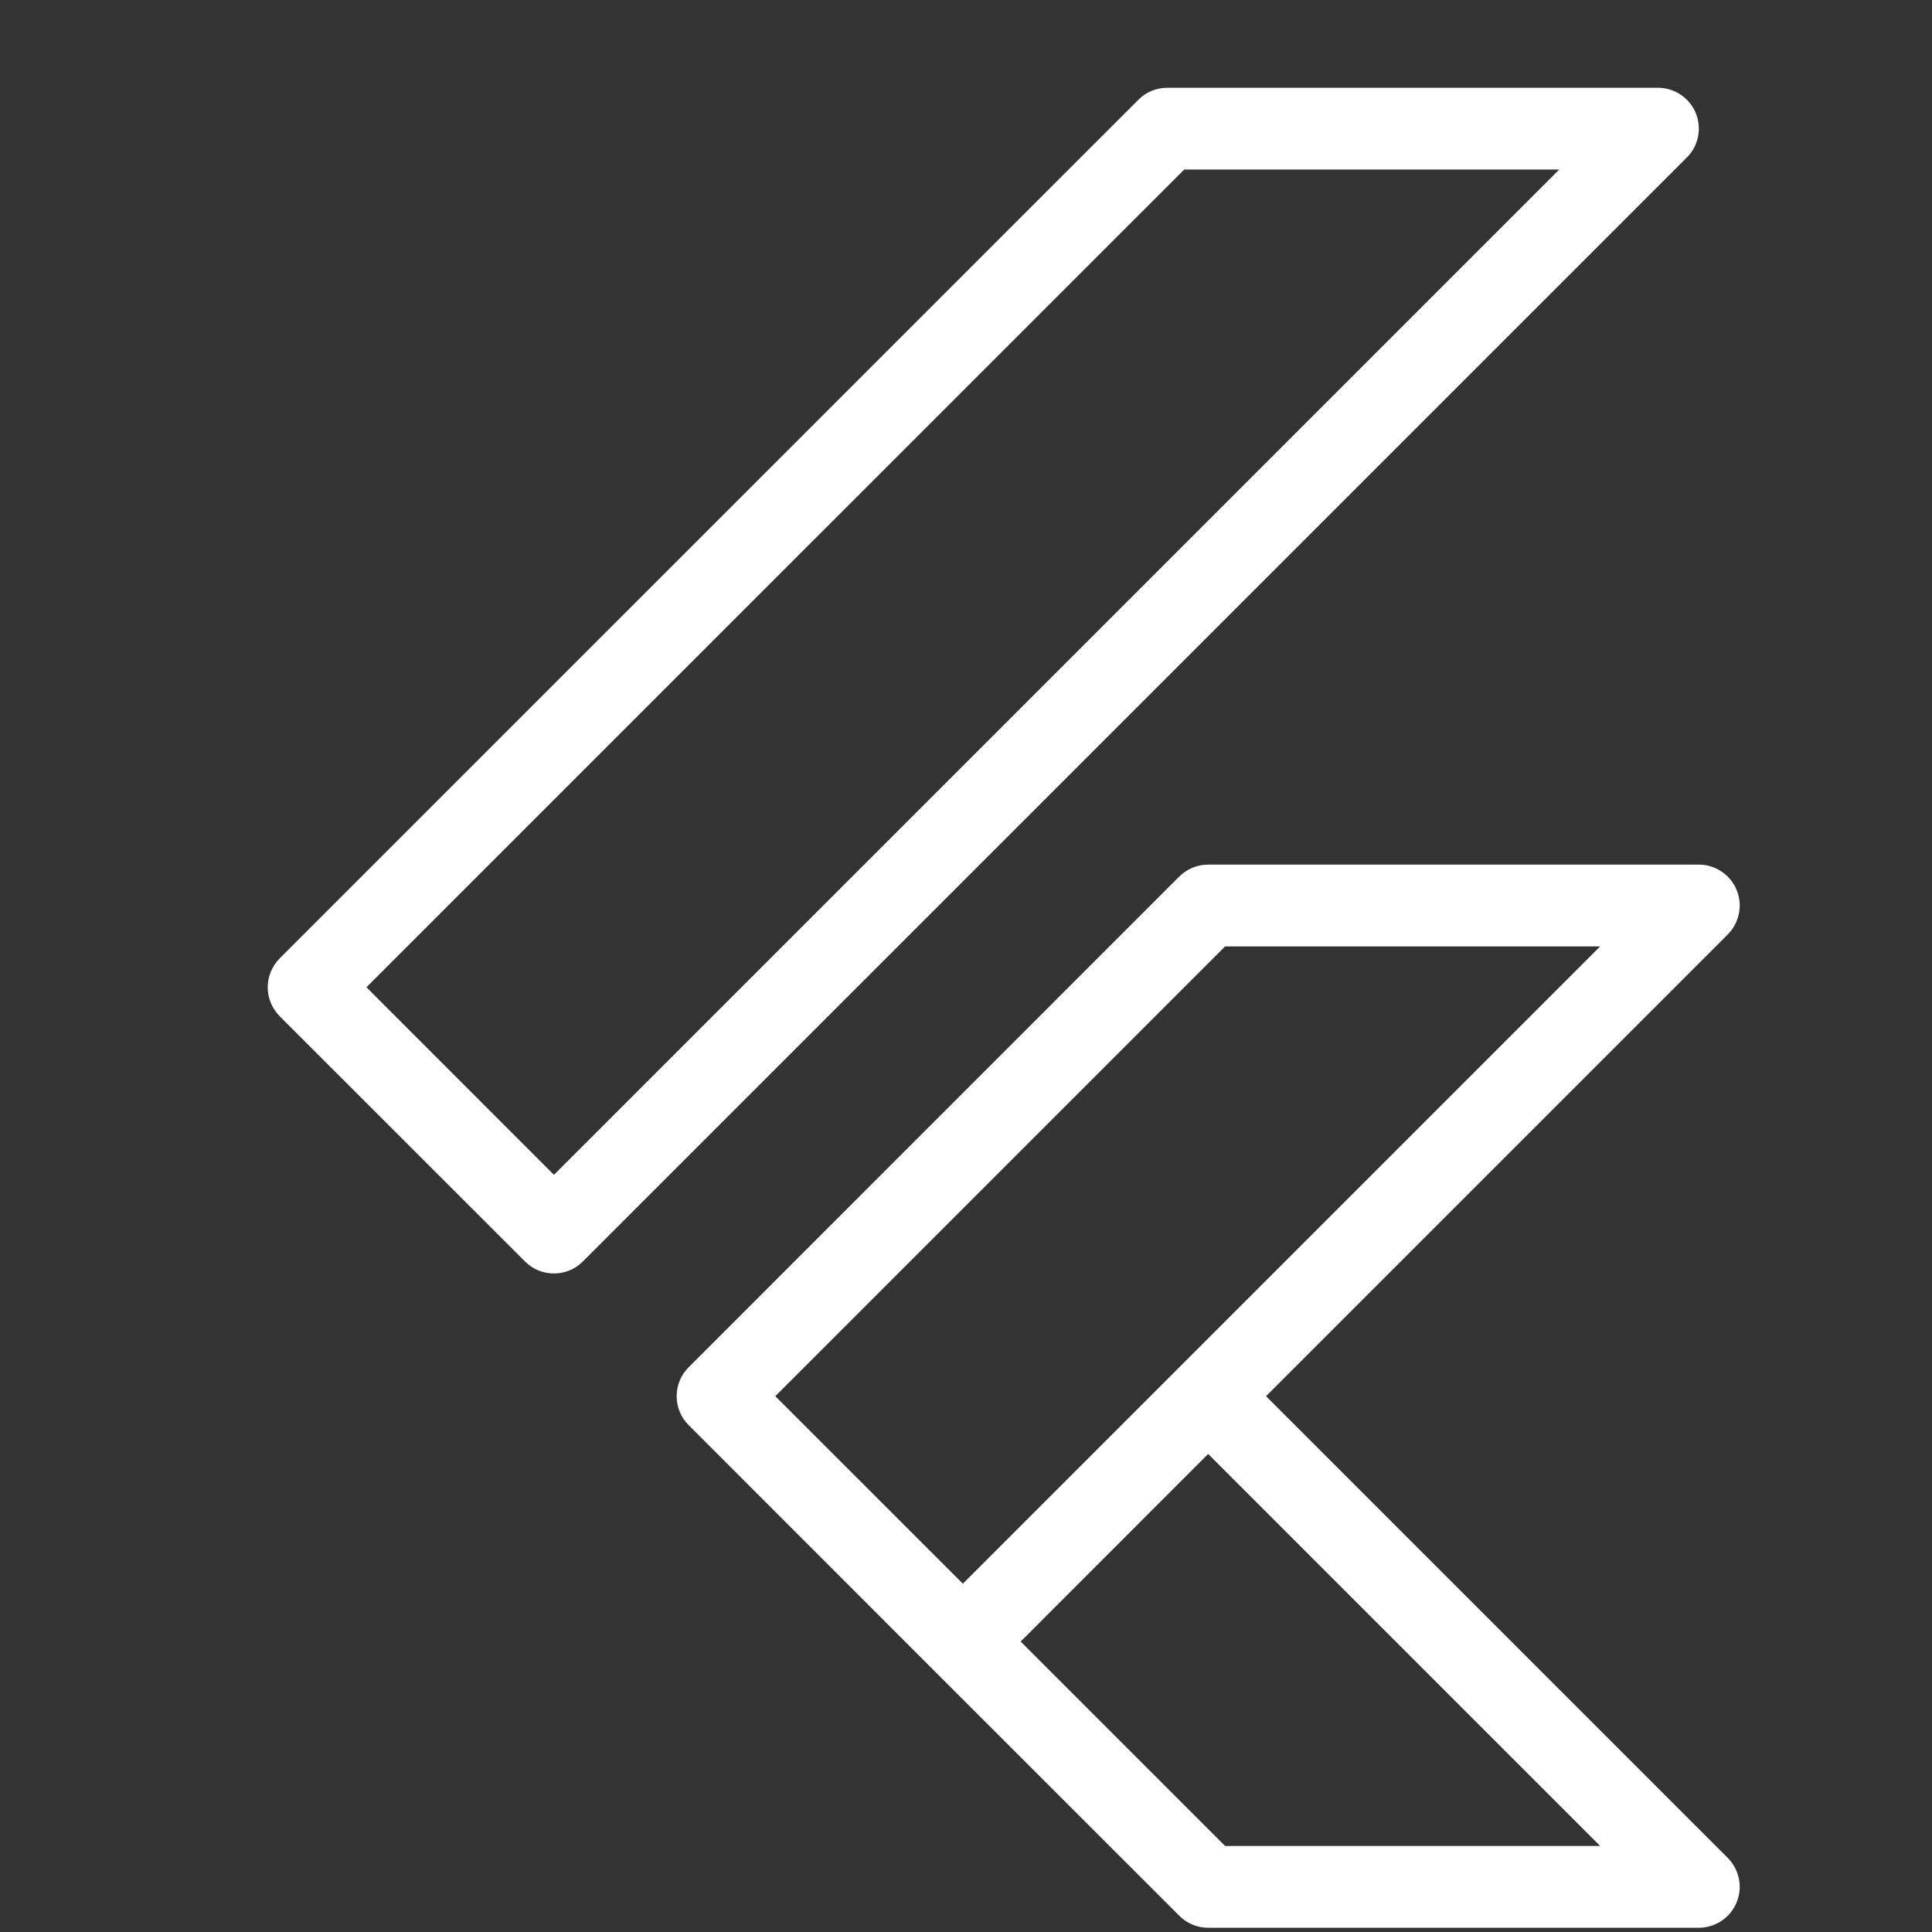 <svg width="21" height="21" viewBox="0 0 21 21" fill="none" xmlns="http://www.w3.org/2000/svg">
<rect x="0" y="0" width="21" height="21" fill="#333333" stroke="none"/>
<g clip-path="url(#clip0_3207_51)">
<path d="M12.688 0.954C12.57 0.954 12.457 1 12.374 1.084L3.04 10.417C2.957 10.501 2.91 10.614 2.91 10.731C2.91 10.849 2.957 10.962 3.04 11.046L5.707 13.712C5.79 13.796 5.903 13.842 6.021 13.842C6.139 13.842 6.252 13.796 6.335 13.712L18.335 1.712C18.398 1.65 18.44 1.571 18.457 1.485C18.474 1.399 18.465 1.309 18.432 1.228C18.398 1.147 18.341 1.077 18.268 1.029C18.195 0.98 18.109 0.954 18.021 0.954H12.688ZM12.872 1.843H16.948L6.021 12.77L3.983 10.731L12.872 1.843ZM13.132 9.398C13.014 9.398 12.901 9.445 12.818 9.528L7.485 14.862C7.401 14.945 7.355 15.058 7.355 15.176C7.355 15.294 7.401 15.407 7.485 15.49L10.151 18.157L12.818 20.823C12.901 20.907 13.014 20.954 13.132 20.954H18.466C18.553 20.954 18.639 20.927 18.712 20.879C18.785 20.83 18.843 20.76 18.876 20.679C18.91 20.598 18.919 20.509 18.901 20.422C18.884 20.336 18.842 20.257 18.78 20.195L13.761 15.176L18.78 10.157C18.842 10.095 18.884 10.015 18.901 9.929C18.919 9.843 18.91 9.754 18.876 9.672C18.843 9.591 18.785 9.522 18.712 9.473C18.639 9.424 18.553 9.398 18.466 9.398H13.132ZM13.316 10.287H17.393L10.466 17.214L8.427 15.176L13.316 10.287ZM13.132 15.804L17.393 20.065H13.316L11.094 17.843L13.132 15.804Z" fill="white"/>
</g>
<defs>
<clipPath id="clip0_3207_51">
<rect width="20" height="20" fill="white" transform="translate(0.91 0.954)"/>
</clipPath>
</defs>
</svg>
